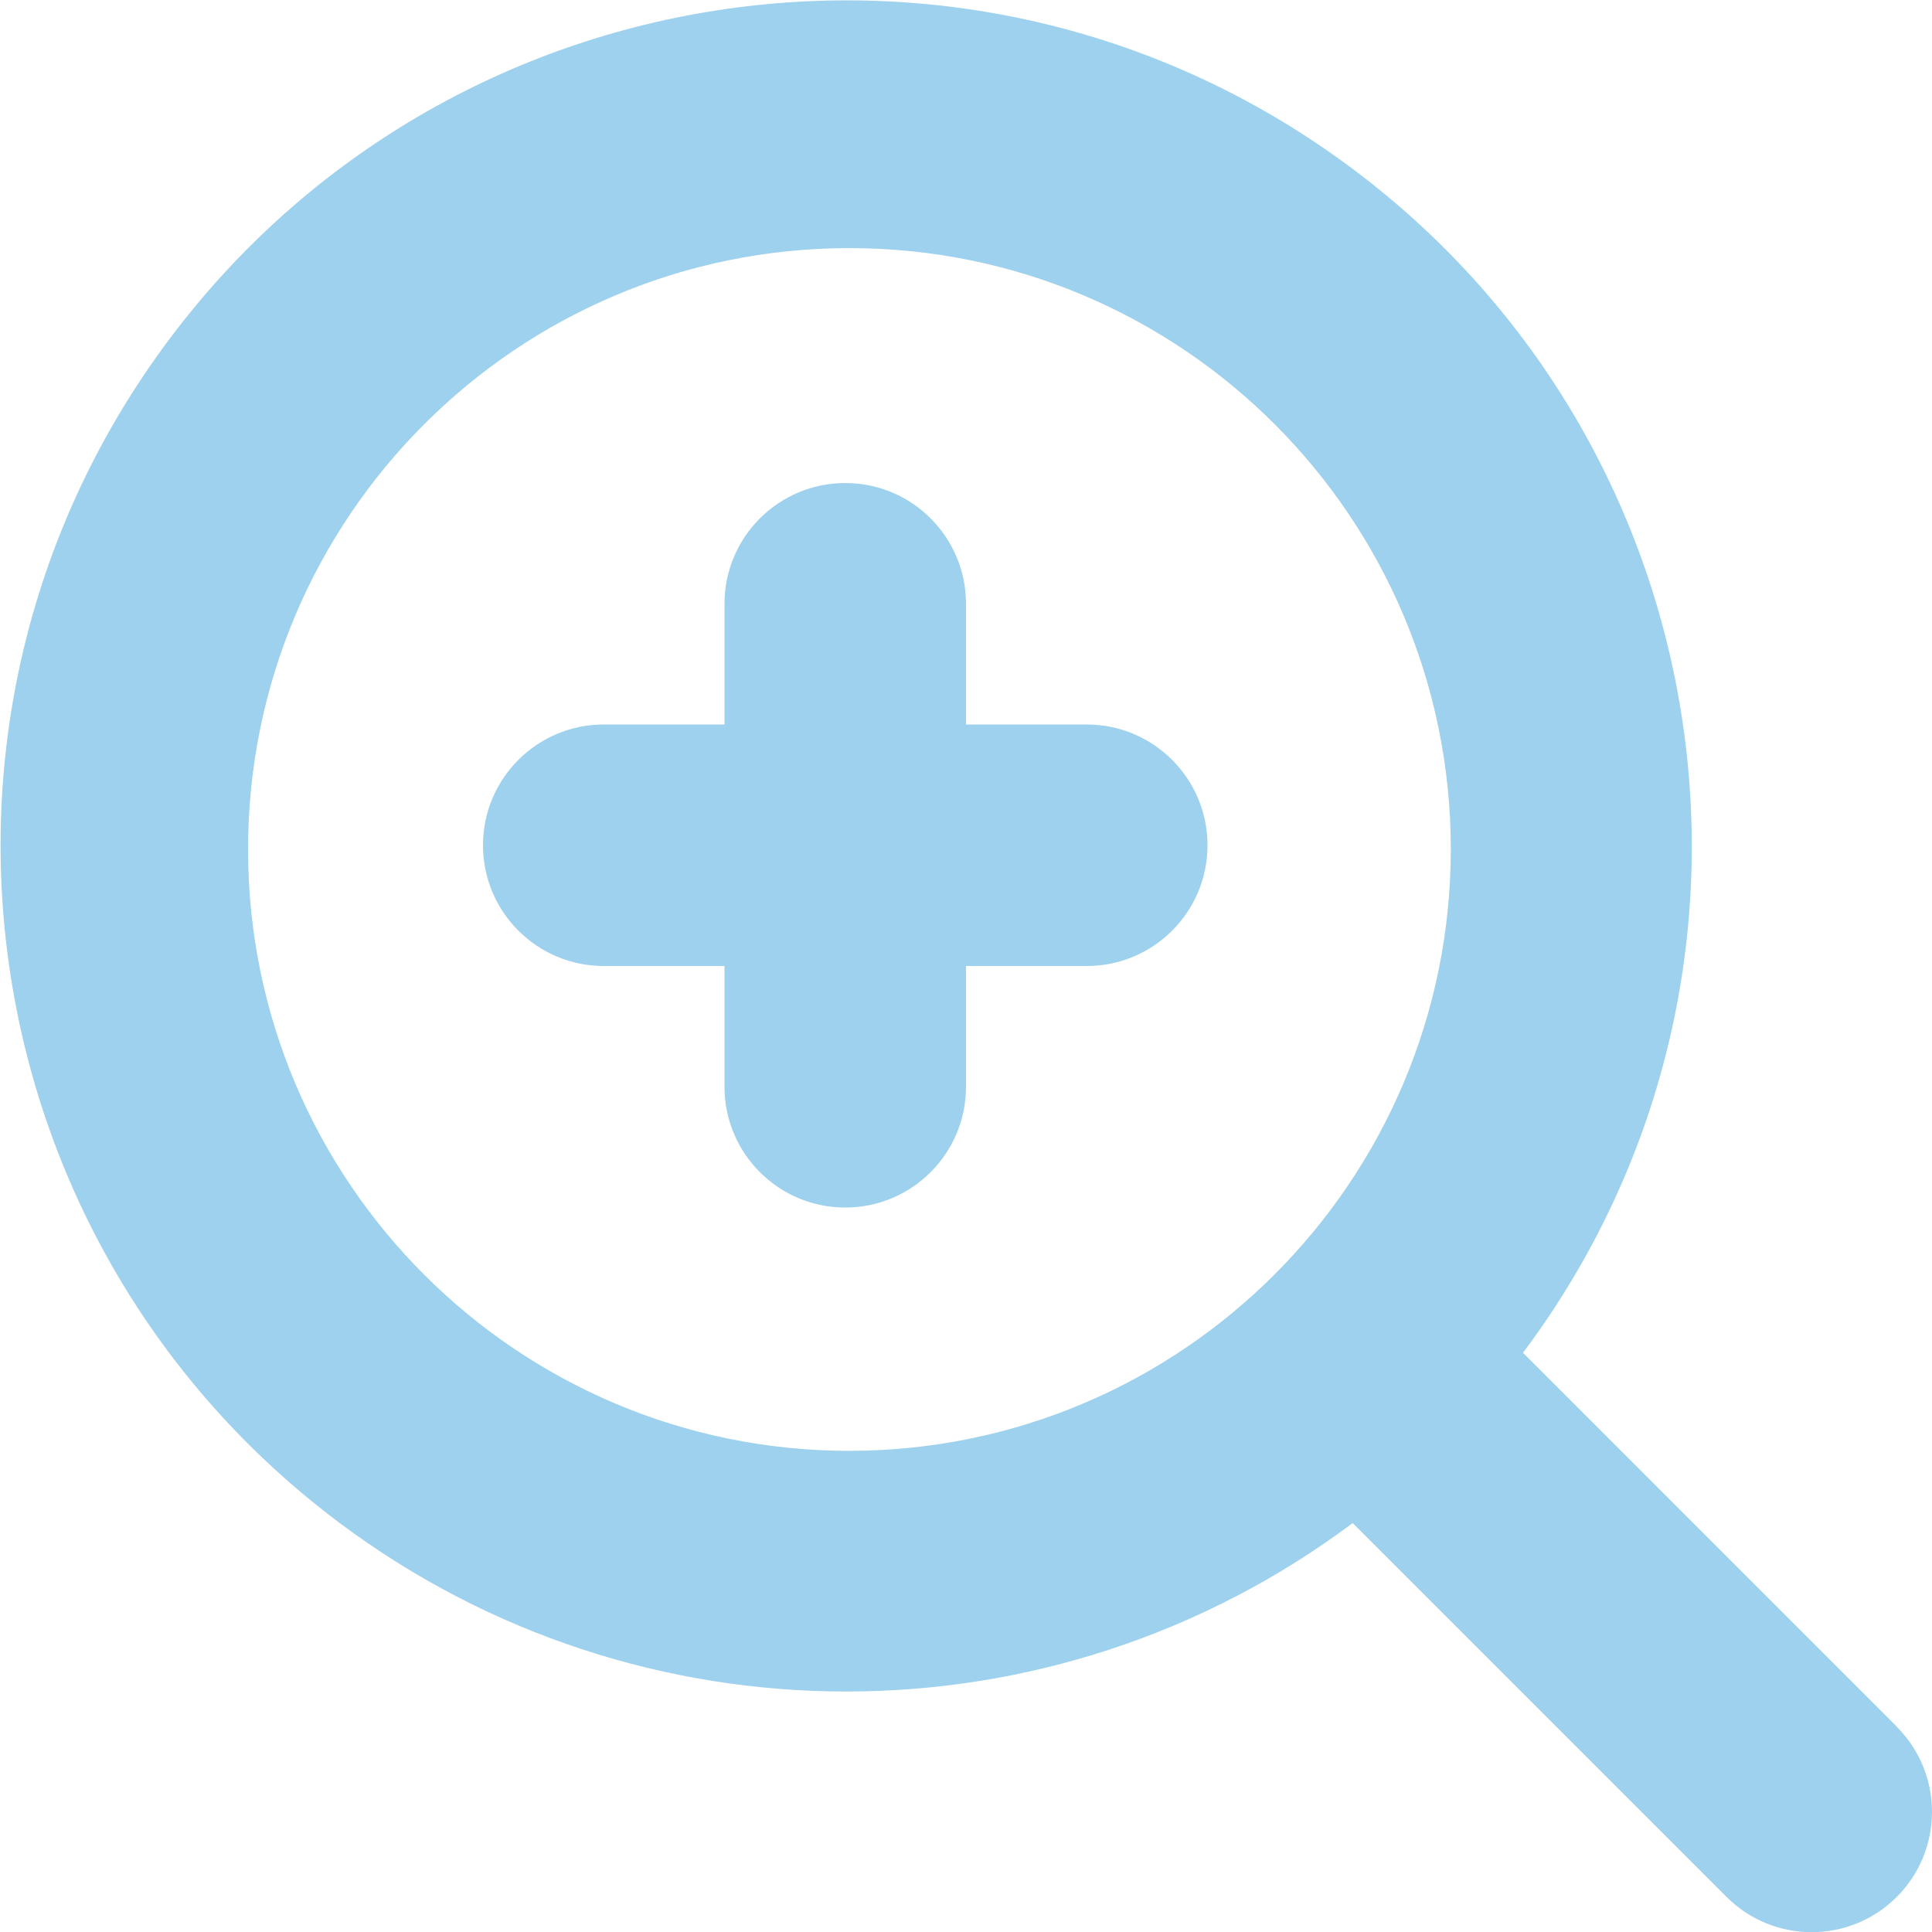 <?xml version="1.0" encoding="UTF-8"?> <svg xmlns="http://www.w3.org/2000/svg" width="53" height="53" viewBox="0 0 53 53" fill="none"> <g clip-path="url(#clip0_331_207)"> <path d="M29.812 19.875H26.5V16.563C26.5 14.734 25.017 13.251 23.188 13.251C21.358 13.251 19.875 14.734 19.875 16.563V19.875H16.562C14.733 19.875 13.25 21.359 13.25 23.188C13.25 25.017 14.733 26.5 16.562 26.5H19.875V29.813C19.875 31.642 21.358 33.126 23.188 33.126C25.017 33.126 26.5 31.642 26.5 29.813V26.5H29.812C31.642 26.5 33.125 25.017 33.125 23.188C33.125 21.359 31.642 19.875 29.812 19.875Z" fill="#74BEE6" fill-opacity="0.7"></path> <path d="M52.033 47.366L41.78 37.111C49.459 26.857 47.371 12.319 37.117 4.64C26.863 -3.038 12.325 -0.951 4.646 9.304C-3.033 19.558 -0.945 34.096 9.31 41.774C17.548 47.944 28.867 47.946 37.108 41.781L47.365 52.038C48.654 53.327 50.744 53.327 52.033 52.038C53.322 50.749 53.322 48.659 52.033 47.37V47.366ZM23.303 39.801C14.191 39.801 6.805 32.415 6.805 23.303C6.805 14.192 14.191 6.806 23.303 6.806C32.414 6.806 39.8 14.192 39.8 23.303C39.791 32.411 32.41 39.791 23.303 39.801Z" fill="#74BEE6" fill-opacity="0.7"></path> </g> <defs> <clipPath id="clip0_331_207"> <rect width="53" height="53" fill="white" transform="translate(0 0)"></rect> </clipPath> </defs> </svg> 